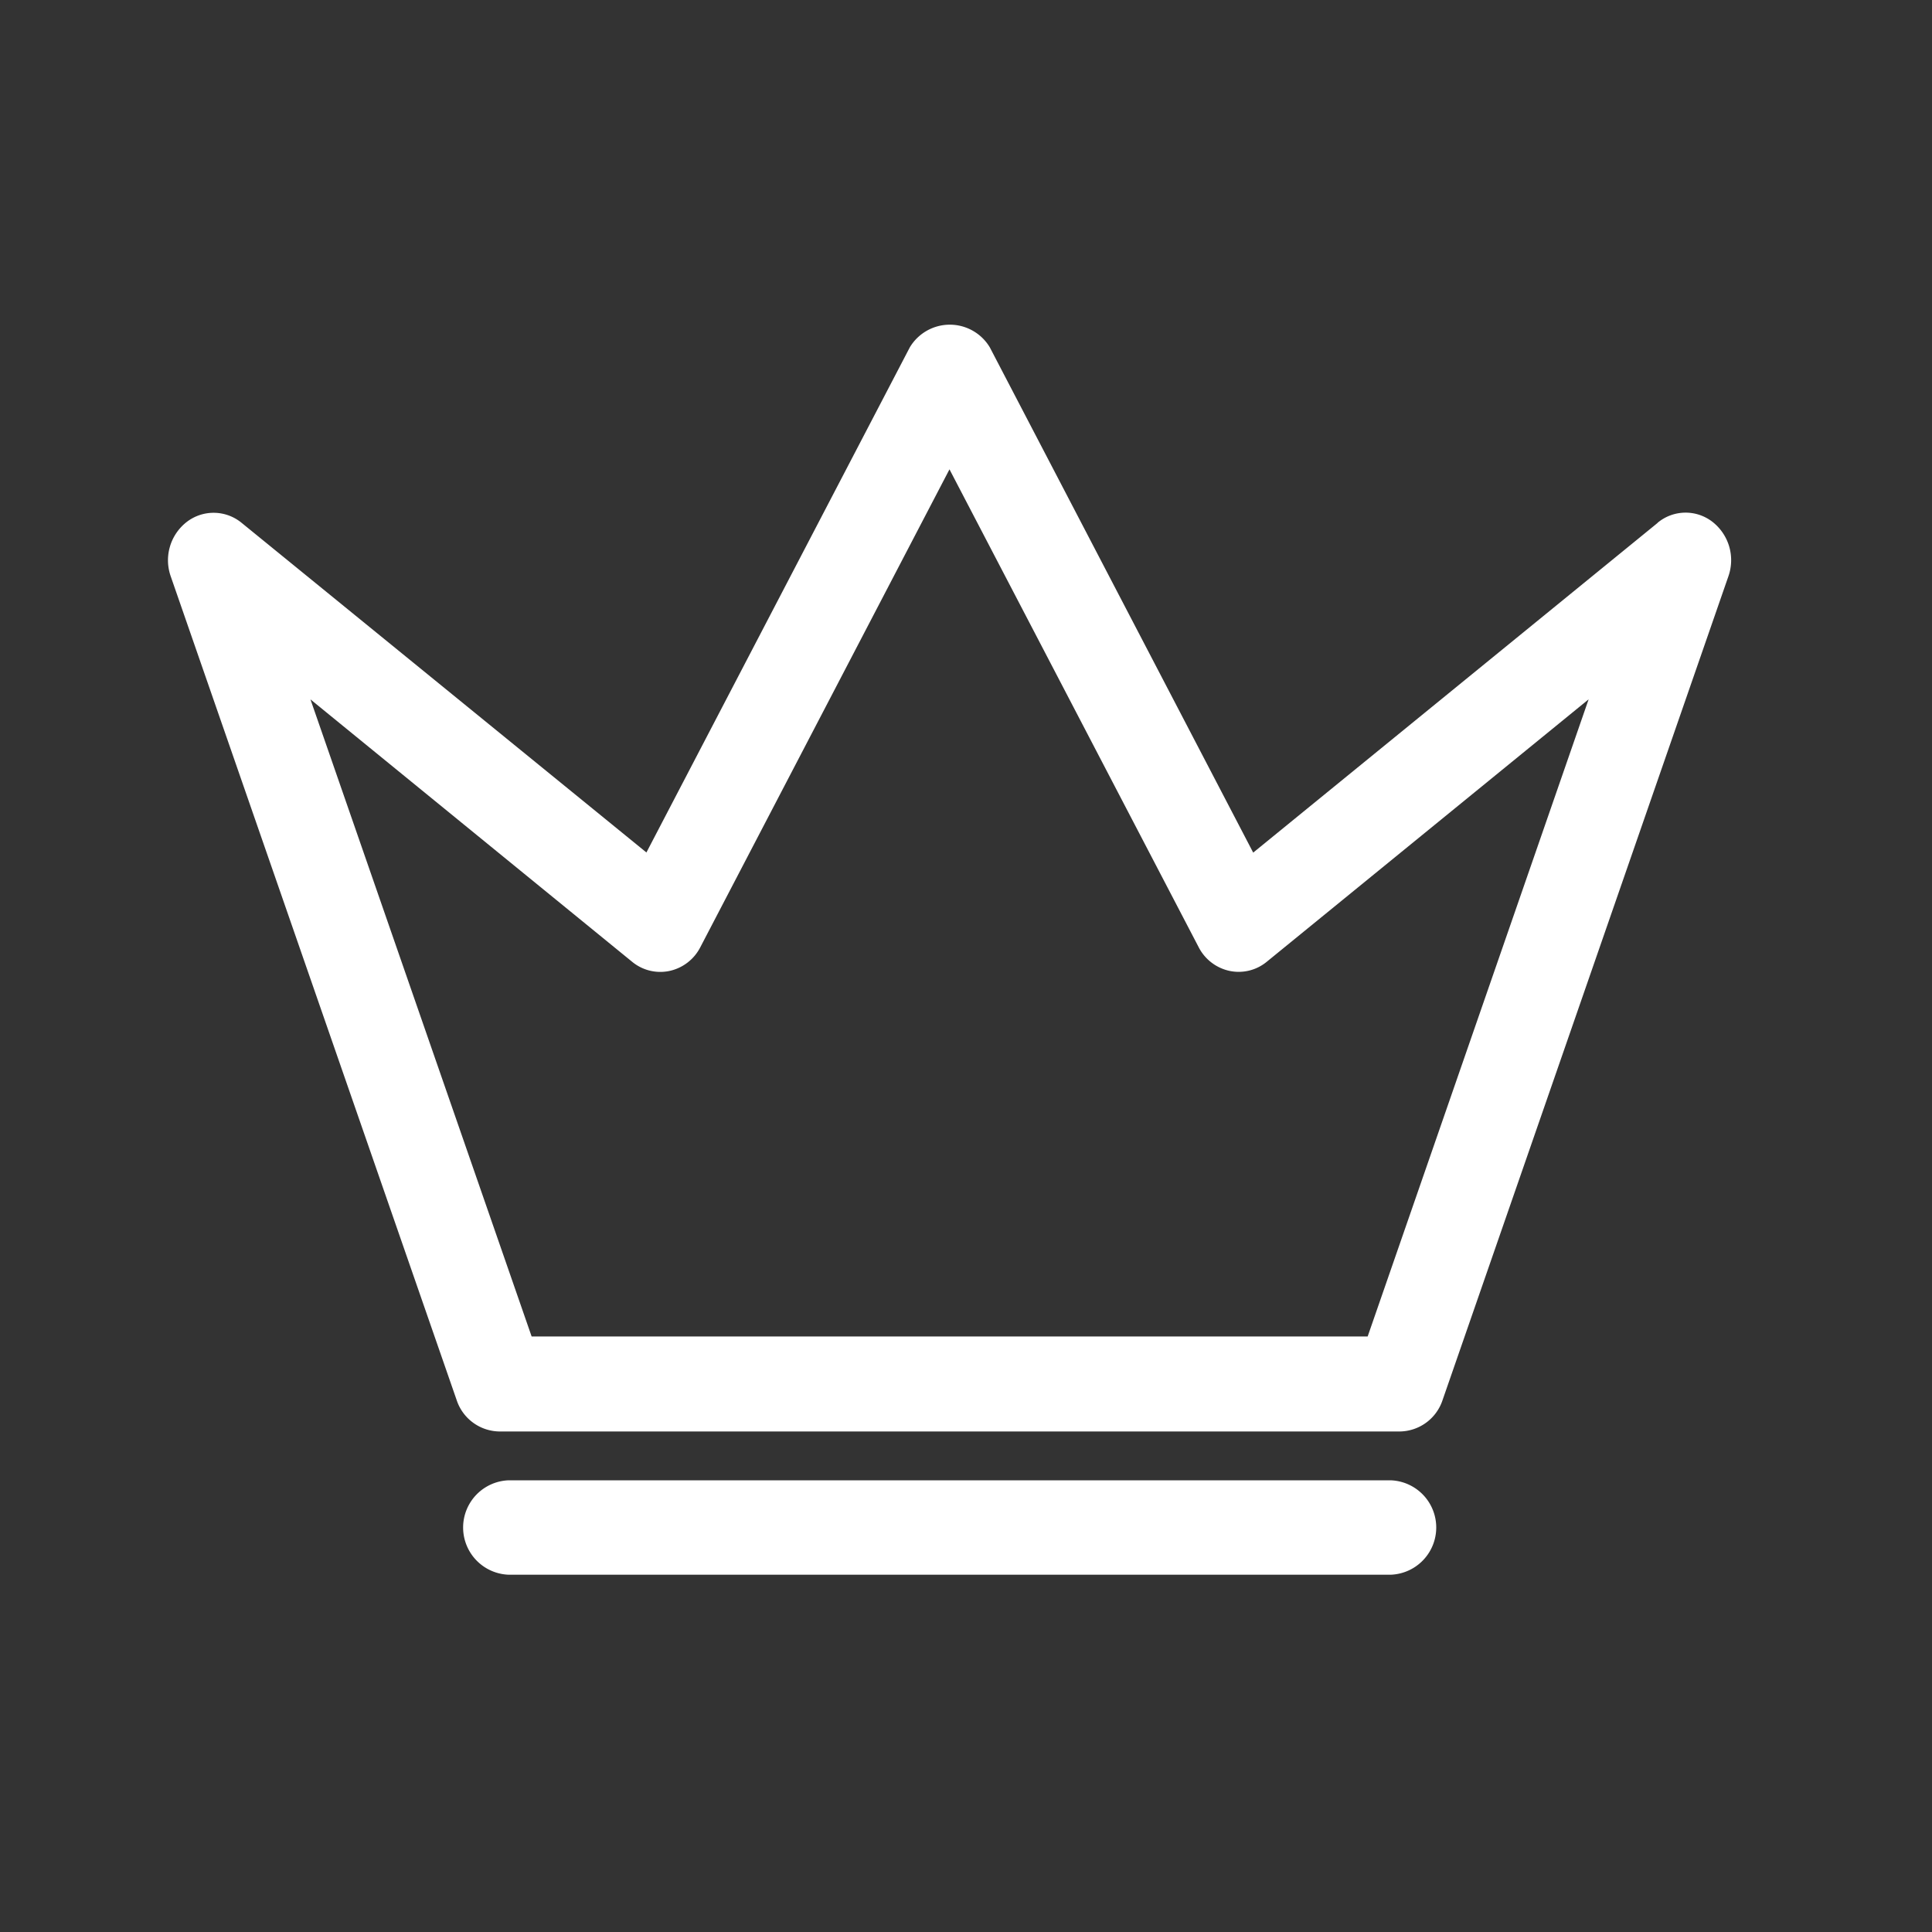 <svg xmlns="http://www.w3.org/2000/svg" width="29" height="29" viewBox="0 0 29 29">
    <rect x="0" y="0" width="29" height="29" fill="#333333" stroke="none"/>
    <g data-name="Group 16602">
        <g data-name="Group 16572">
            <path data-name="Path 8631" d="m29.791 12.4-6.069 4.948-3.954-7.585a.7.7 0 0 0-1.2 0l-3.954 7.583L8.54 12.4a.661.661 0 0 0-.824-.017.728.728 0 0 0-.242.819l4.292 12.365a.686.686 0 0 0 .644.47h13.51a.686.686 0 0 0 .644-.47L30.855 13.2a.73.73 0 0 0-.242-.819.657.657 0 0 0-.822.017zM25.44 24.611H12.891l-3.32-9.563 4.829 3.939a.664.664 0 0 0 .561.137.682.682 0 0 0 .463-.358l3.739-7.171 3.739 7.17a.682.682 0 0 0 .463.358.663.663 0 0 0 .561-.137l4.831-3.939z" transform="translate(-4.911 -4.55)" style="fill:#fff"/>
            <path data-name="Path 8632" d="M24.48 21.6H11.238a.709.709 0 0 0 0 1.417H24.48a.709.709 0 0 0 0-1.417z" transform="translate(-3.604 .62)" style="fill:#fff"/>
        </g>
    </g>
</svg>
